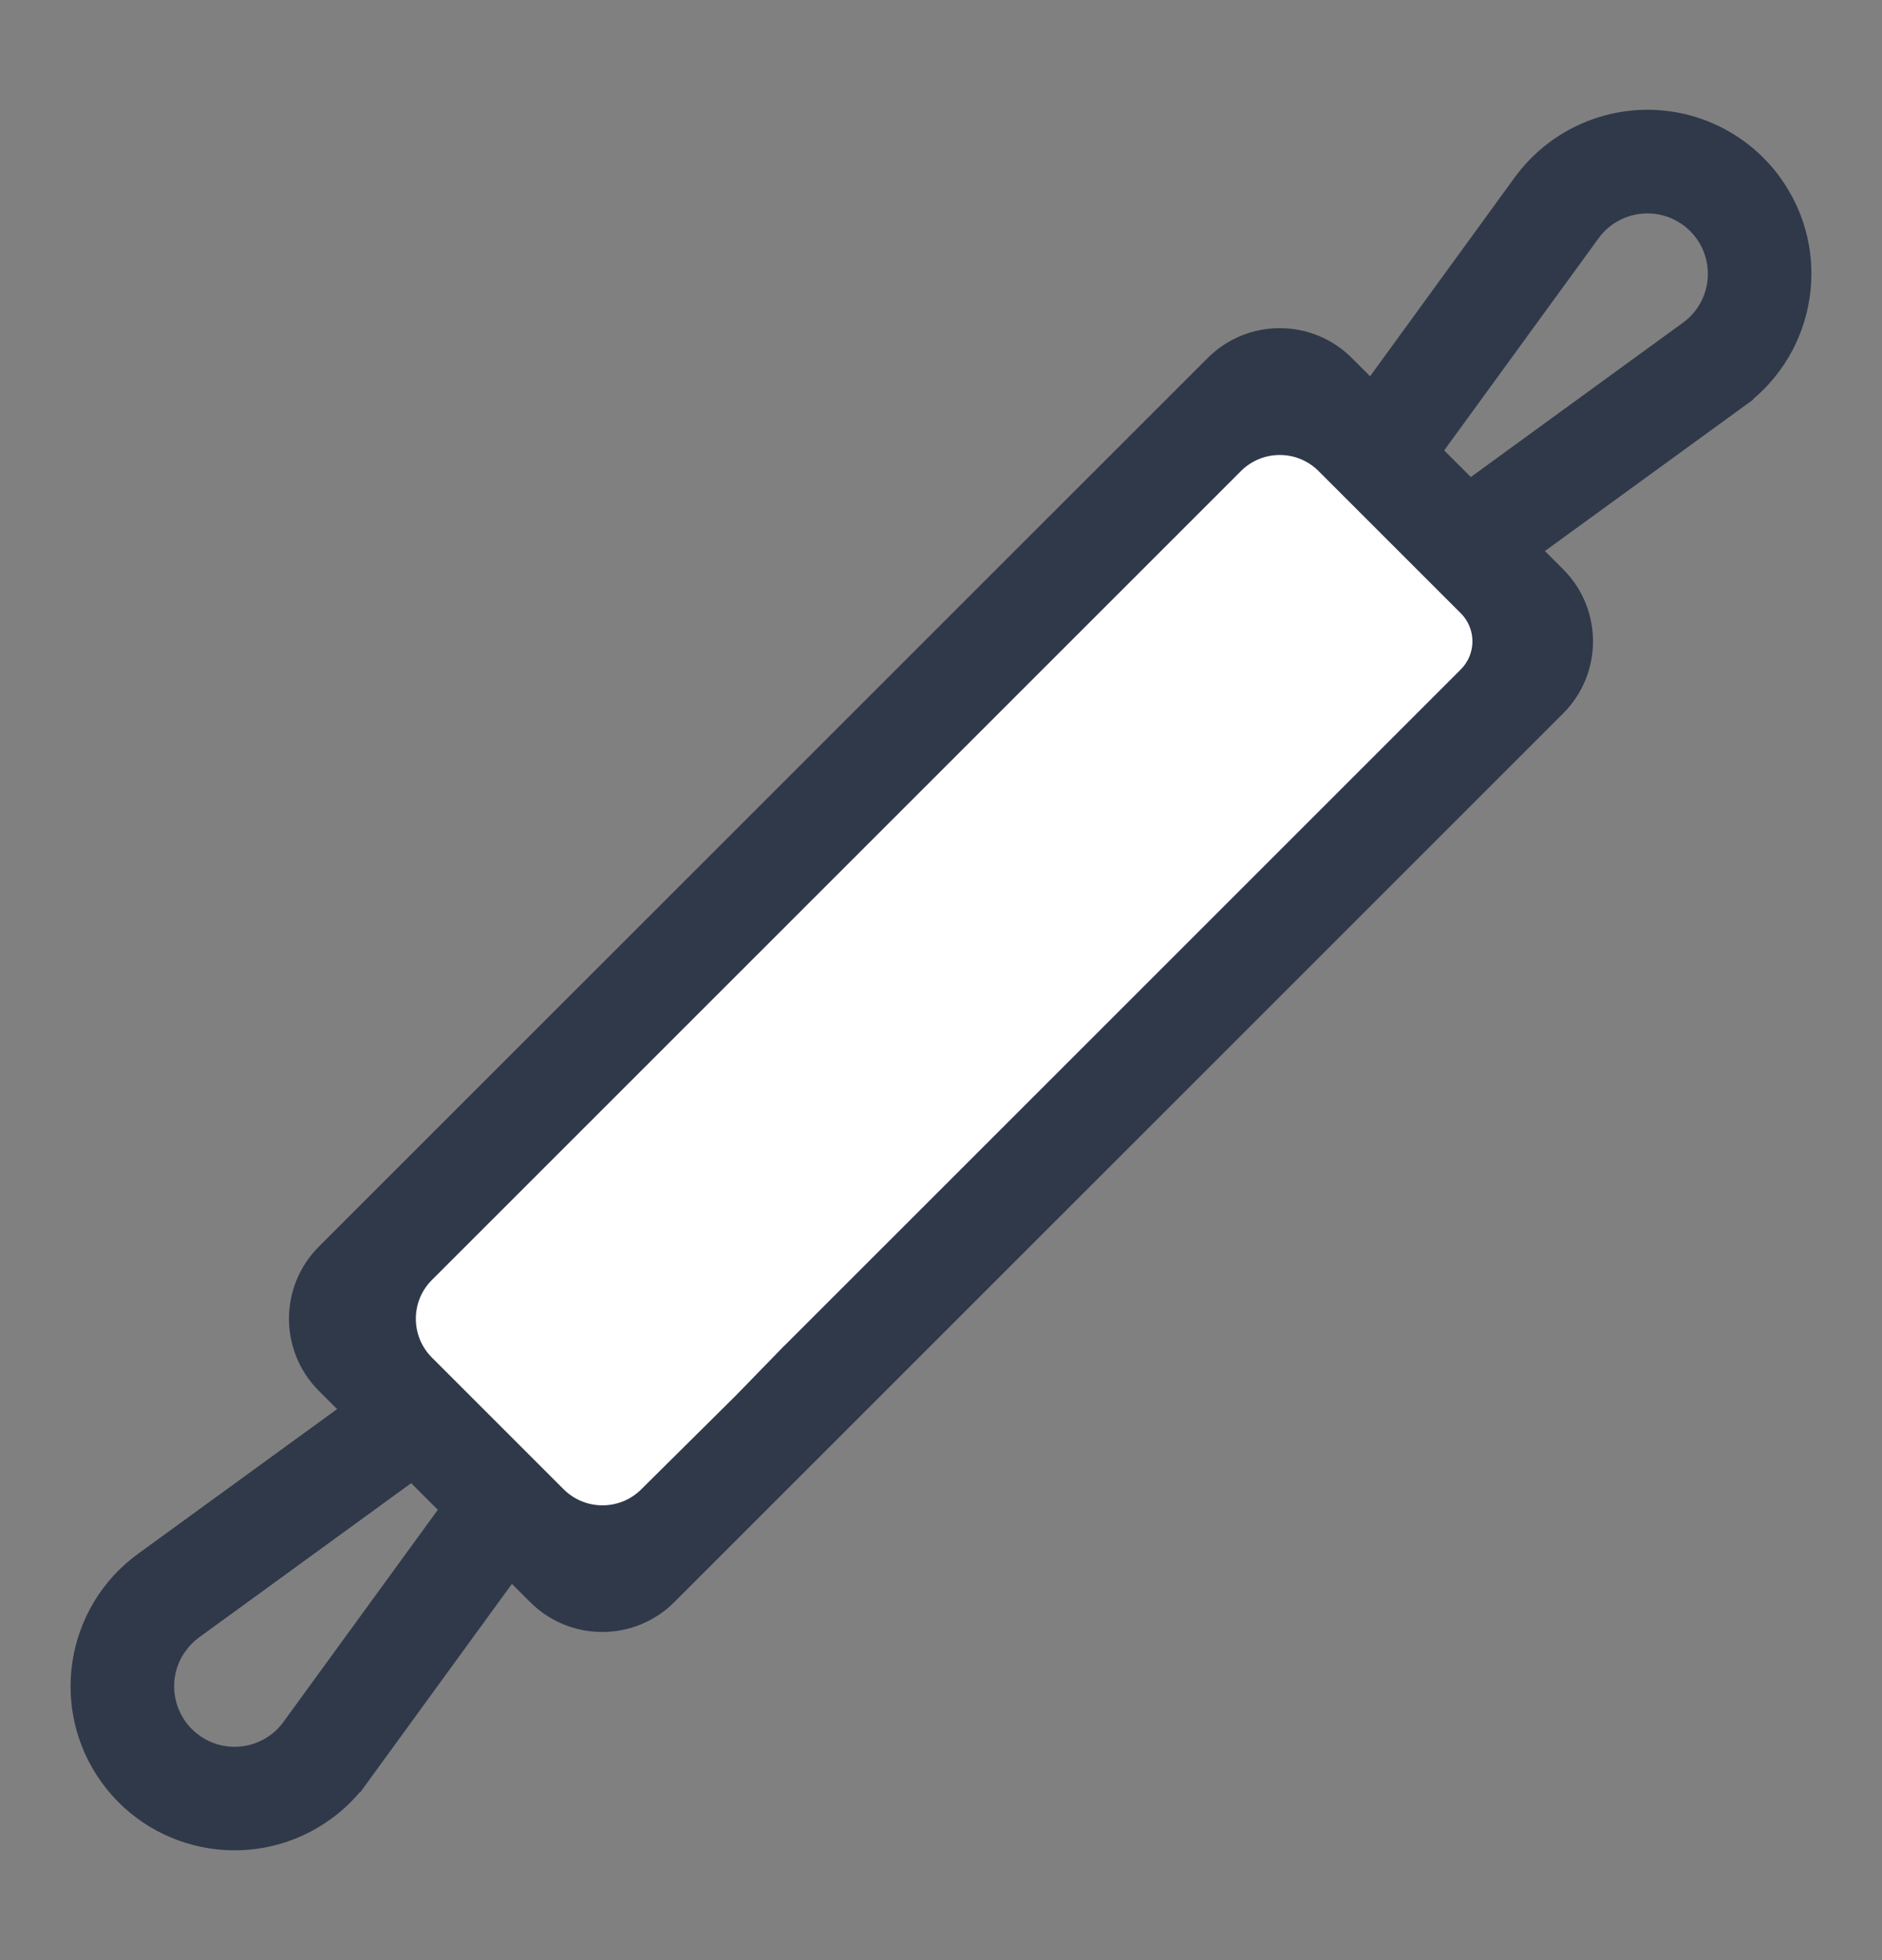 <svg width="24" height="25" viewBox="0 0 24 25" fill="none" xmlns="http://www.w3.org/2000/svg">
<rect x="0" y="0" width="24" height="25" fill="#808080" stroke="none"/>
<path d="M16.2 4.7L4.2 16.7L6 18.5L7.8 20.3L19.8 8.3L18 6.5L16.2 4.7Z" fill="white"/>
<path d="M21.009 1.55H21.008C20.388 1.551 19.805 1.848 19.439 2.349L19.439 2.349L17.49 5.029L17.133 4.672C16.684 4.223 15.956 4.223 15.507 4.672L4.172 16.006C3.723 16.456 3.723 17.184 4.172 17.633L4.529 17.99L1.85 19.938C0.982 20.569 0.791 21.783 1.421 22.65C2.052 23.517 3.266 23.709 4.133 23.078H4.133C4.297 22.959 4.442 22.814 4.561 22.65L4.44 22.562L4.561 22.65L6.51 19.971L6.867 20.328C7.316 20.777 8.044 20.777 8.493 20.328L19.828 8.993C20.277 8.544 20.277 7.816 19.828 7.367L19.471 7.01L22.151 5.061L22.062 4.94L22.151 5.061C23.017 4.43 23.209 3.216 22.578 2.349C22.213 1.847 21.63 1.55 21.009 1.55ZM2.45 22.253L2.362 22.374L2.45 22.253C2.039 21.953 1.948 21.377 2.247 20.966L2.126 20.878L2.247 20.966C2.304 20.888 2.372 20.82 2.45 20.763C2.45 20.763 2.45 20.763 2.45 20.763L5.259 18.72L5.78 19.241L3.736 22.05C3.736 22.05 3.736 22.05 3.736 22.05C3.437 22.461 2.861 22.552 2.45 22.253ZM10.094 17.285L10.092 17.286L9.494 17.901L9.492 17.903L8.282 19.103C7.949 19.433 7.413 19.431 7.082 19.101L5.402 17.421C5.07 17.089 5.07 16.55 5.402 16.219L15.719 5.902C16.051 5.57 16.589 5.57 16.921 5.902L18.734 7.715C18.991 7.972 18.991 8.388 18.734 8.645L18.225 9.154L10.094 17.285ZM21.753 4.035C21.697 4.112 21.628 4.181 21.55 4.237L18.741 6.281L18.22 5.76L20.264 2.951C20.563 2.54 21.139 2.449 21.55 2.748C21.962 3.047 22.052 3.623 21.753 4.035Z" fill="#2F394A" stroke="#2F394A" stroke-width="0.3"/>
</svg>
